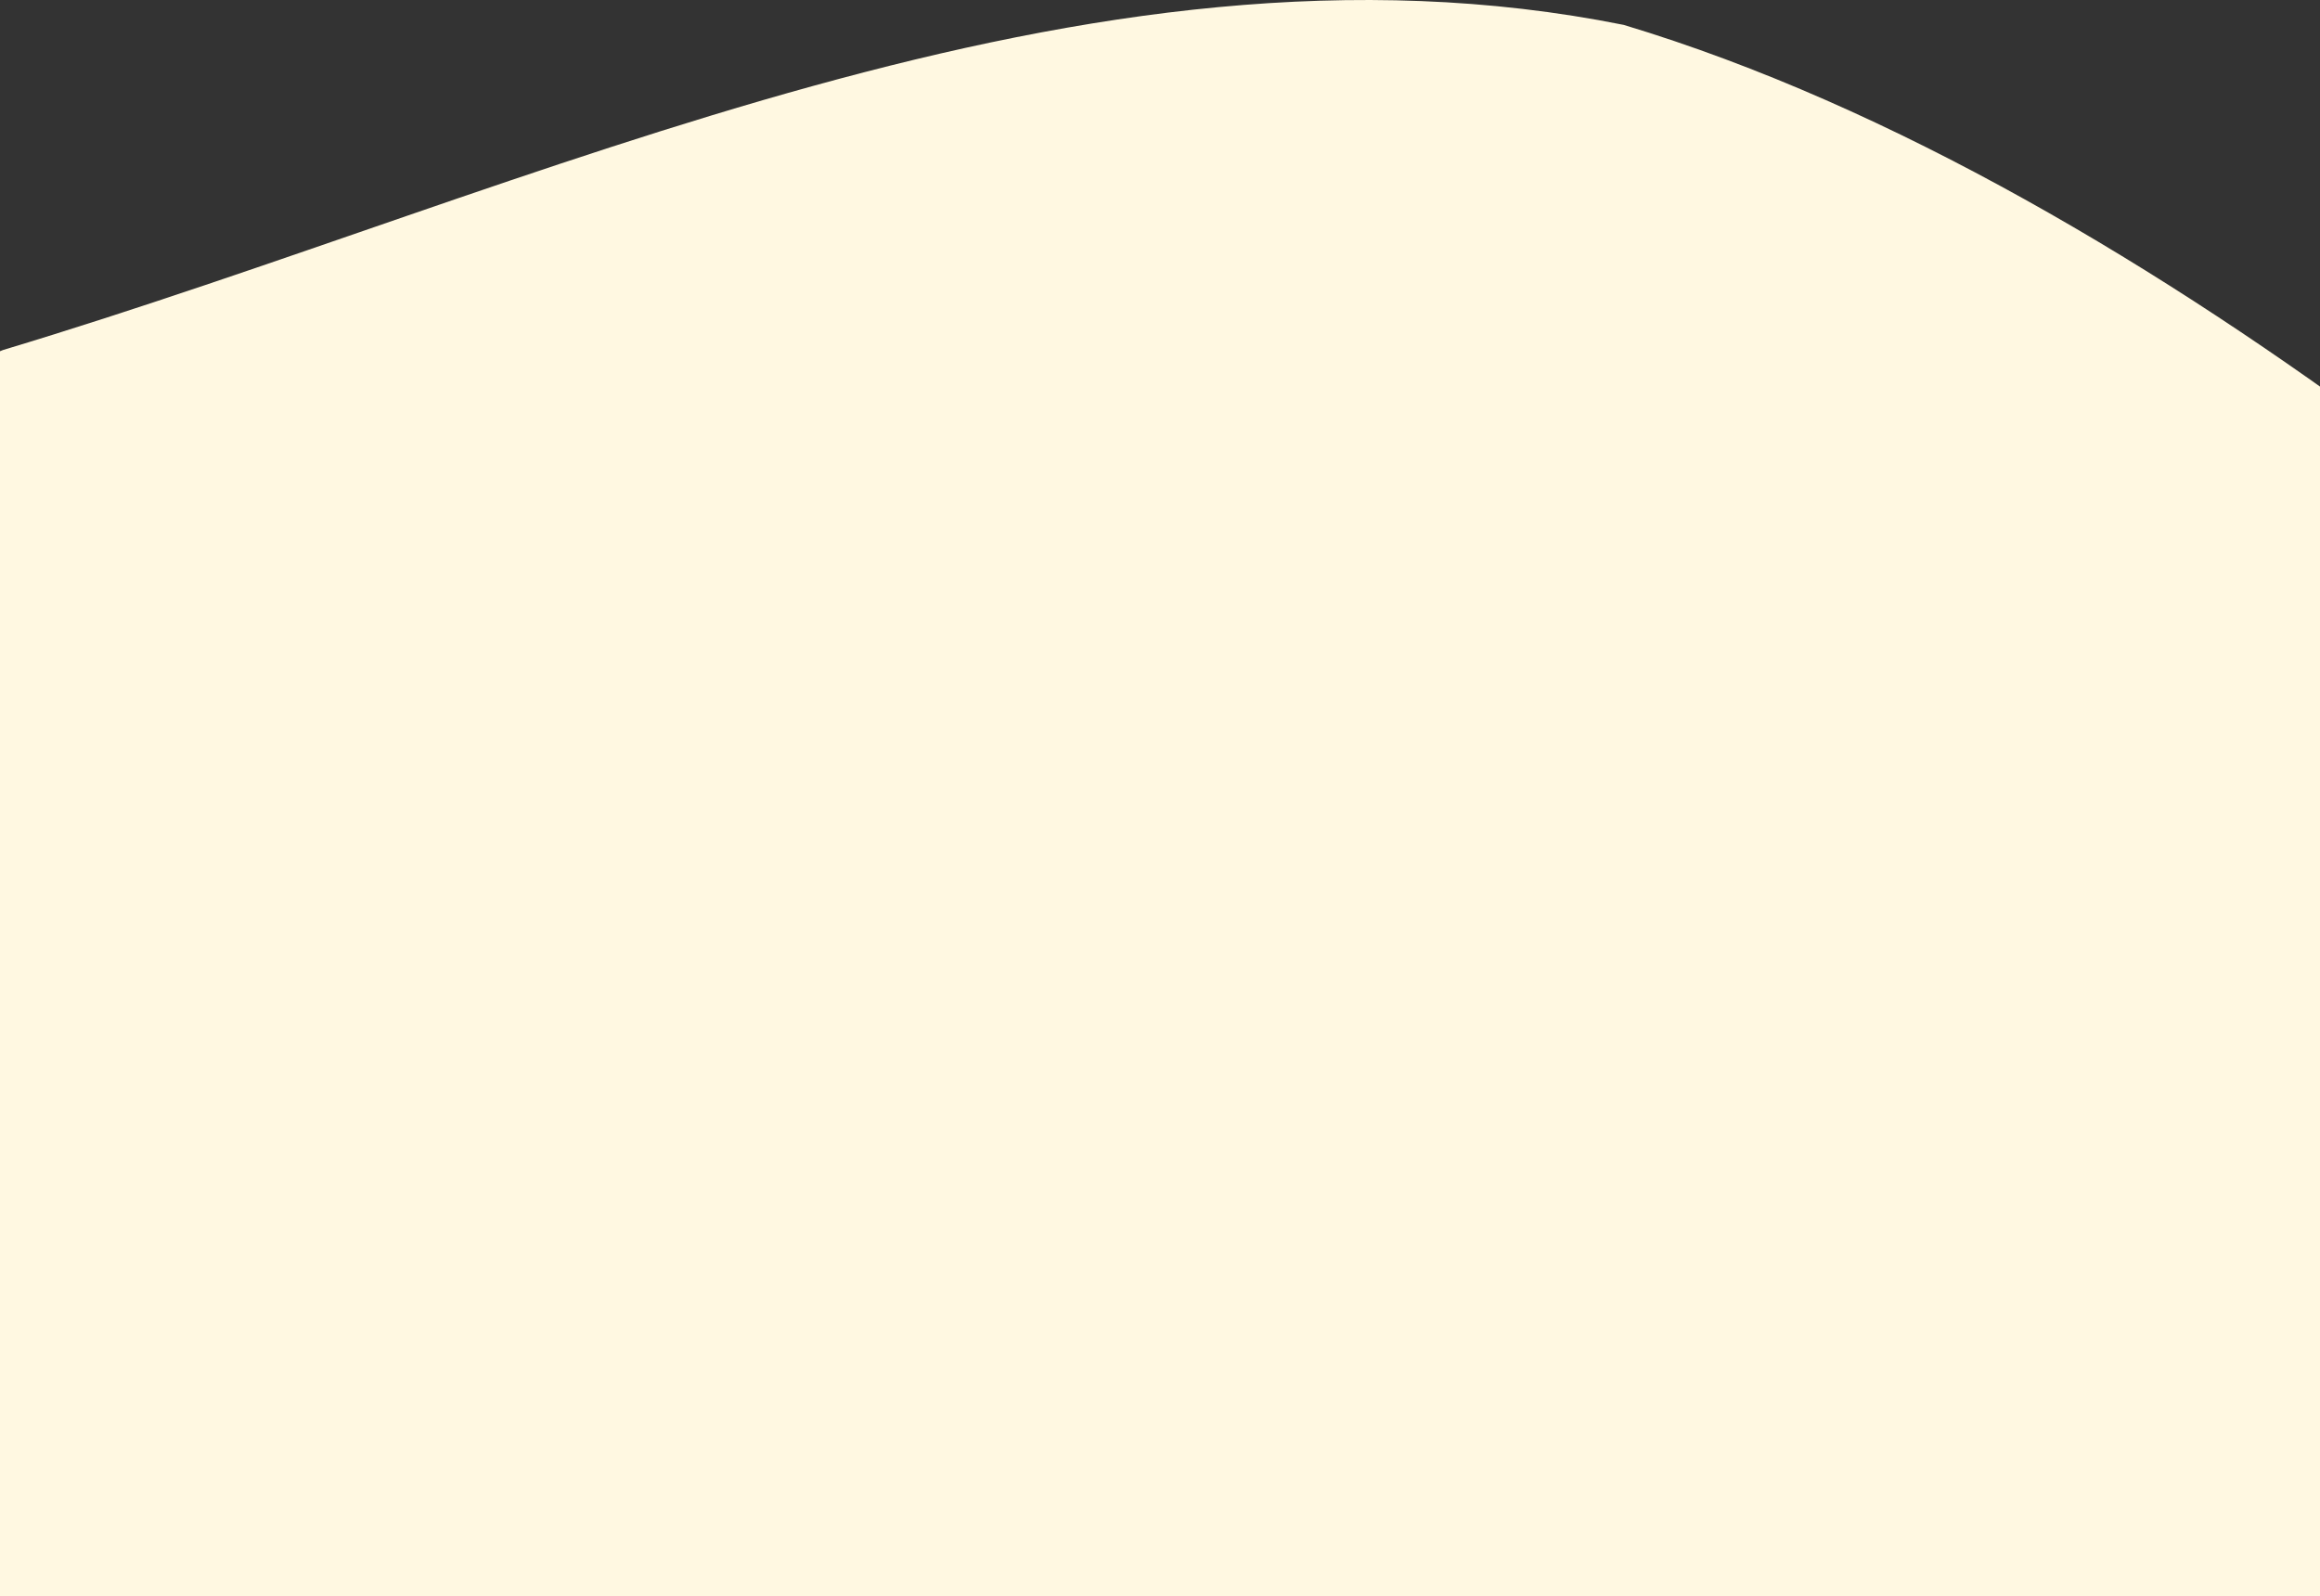 <svg width="359" height="247" viewBox="0 0 359 247" fill="none" xmlns="http://www.w3.org/2000/svg">
<rect x="0" y="0" width="359" height="247" fill="#333333" stroke="none"/>
<path fill-rule="evenodd" clip-rule="evenodd" d="M-501 188.309L-459.208 179.924C-417.417 163.155 -333.833 146.387 -250.25 129.618C-166.667 104.464 -83.083 87.695 0.5 54.157C84.083 29.004 167.667 -12.918 251.25 3.851C334.833 29.004 418.417 104.464 460.208 146.387L502 188.309V247H460.208C418.417 247 334.833 247 251.25 247C167.667 247 84.083 247 0.5 247C-83.083 247 -166.667 247 -250.25 247C-333.833 247 -417.417 247 -459.208 247H-501V188.309Z" fill="#FFF8E1"/>
</svg>
